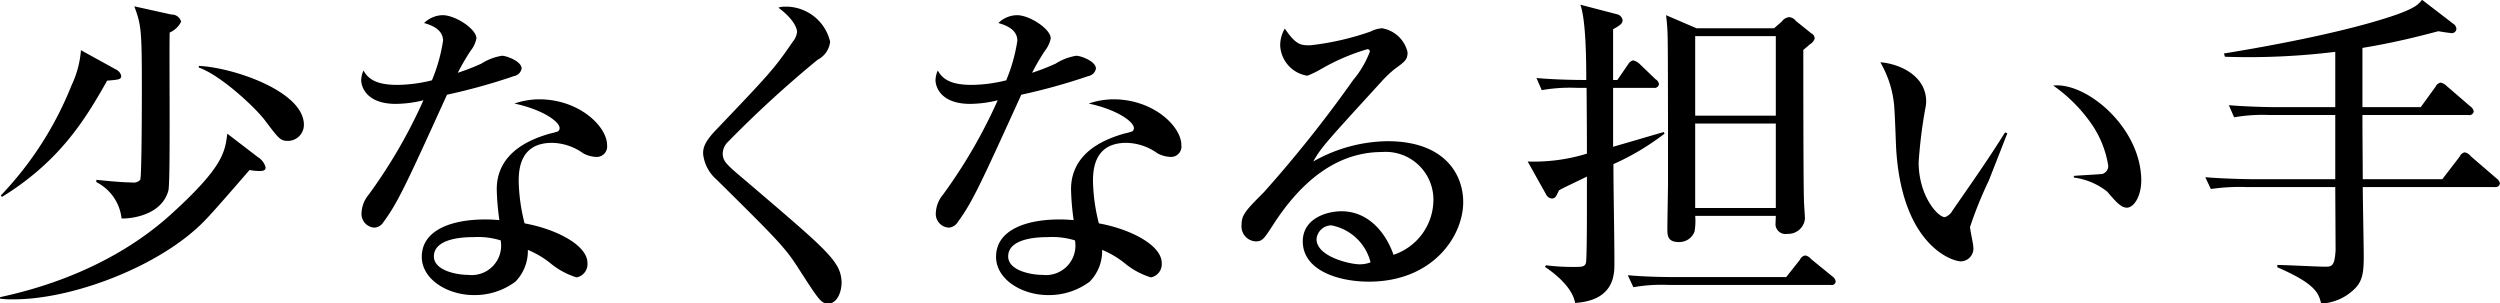 <svg xmlns="http://www.w3.org/2000/svg" width="229.094" height="27.81" viewBox="0 0 229.094 27.81">
  <defs>
    <style>
      .cls-1 {
        fill-rule: evenodd;
      }
    </style>
  </defs>
  <path id="interview02-block01-title02.svg_png_interview02-block01-title02.png" data-name="interview02-block01-title02.svg,png/interview02-block01-title02.png" class="cls-1" d="M319.818,5618.41c0-3.12-6.63-5.28-9.63-5.4v0.15c2.04,0.72,5.19,3.69,6.03,4.8,1.29,1.71,1.44,1.92,2.13,1.92A1.467,1.467,0,0,0,319.818,5618.41Zm-11.25-9.45a0.893,0.893,0,0,0-.9-0.66l-3.39-.75c0.63,1.71.69,2.16,0.69,7.53,0,0.45,0,8.07-.15,8.37a0.828,0.828,0,0,1-.75.24c-1.05,0-2.91-.21-3.27-0.24v0.21a4.241,4.241,0,0,1,2.31,3.33c0.84,0.03,3.66-.27,4.29-2.55,0.21-.81.06-12.18,0.12-14.49A2.115,2.115,0,0,0,308.568,5608.96Zm-5.491,4.95a0.858,0.858,0,0,0-.48-0.57l-3.21-1.77a9.169,9.169,0,0,1-.87,3.24,31.439,31.439,0,0,1-6.48,10.08l0.12,0.12c5.25-3.24,7.59-7.02,9.63-10.65C302.927,5614.27,303.077,5614.24,303.077,5613.91Zm13.231,8.4a1.546,1.546,0,0,0-.69-0.93l-2.82-2.16c-0.21,1.68-.39,3.03-4.951,7.2-5.79,5.35-12.93,7.14-15.87,7.78v0.14a8.653,8.653,0,0,0,1.26.06c4.98,0,12-2.55,16.171-6,1.23-1.02,1.65-1.5,5.43-5.85a4.814,4.814,0,0,0,.9.09C316.038,5622.64,316.308,5622.61,316.308,5622.31Zm23.463-9.06c0-.66-1.381-1.17-1.8-1.17a4.949,4.949,0,0,0-1.891.72,20.23,20.23,0,0,1-2.16.84,20.347,20.347,0,0,1,1.17-2.01,2.688,2.688,0,0,0,.54-1.14c0-.87-1.95-2.13-3.09-2.13a2.514,2.514,0,0,0-1.71.72c0.51,0.15,1.74.51,1.74,1.62a15.334,15.334,0,0,1-1.02,3.63,13.6,13.6,0,0,1-3.15.42c-1.74,0-2.64-.42-3.12-1.32a2.31,2.31,0,0,0-.21.87c0,0.69.54,2.19,3.18,2.19a10.943,10.943,0,0,0,2.52-.33,47.227,47.227,0,0,1-5.01,8.64,2.807,2.807,0,0,0-.66,1.65,1.26,1.26,0,0,0,1.17,1.38,1.053,1.053,0,0,0,.84-0.51c1.32-1.8,2.07-3.42,5.82-11.67a55.044,55.044,0,0,0,6.151-1.71A0.863,0.863,0,0,0,339.771,5613.25Zm7.83,7.02c0-1.71-2.55-4.2-6.24-4.2a7.091,7.091,0,0,0-2.25.39c2.55,0.54,4.14,1.65,4.14,2.25a0.365,0.365,0,0,1-.15.3,5.92,5.92,0,0,1-.78.21c-1.26.39-4.831,1.47-4.831,5.1a23.458,23.458,0,0,0,.24,2.82c-0.39-.03-0.75-0.06-1.29-0.06-3.18,0-5.82,1.02-5.82,3.42,0,2.08,2.37,3.51,4.77,3.51a6.231,6.231,0,0,0,3.811-1.23,4.016,4.016,0,0,0,1.14-2.91,8.283,8.283,0,0,1,2.04,1.2,6.983,6.983,0,0,0,2.43,1.32,1.235,1.235,0,0,0,.99-1.32c0-1.65-2.91-3.12-5.76-3.63a16.824,16.824,0,0,1-.54-3.87c0-1.17.18-3.51,3.06-3.51a5.029,5.029,0,0,1,2.85.96,2.762,2.762,0,0,0,1.2.33A0.954,0.954,0,0,0,347.6,5620.27ZM337.85,5629a2.7,2.7,0,0,1-2.97,3.16c-1.11,0-3.15-.42-3.15-1.69,0-1.77,3.06-1.77,3.63-1.77A7,7,0,0,1,337.85,5629Zm31.24,3.84a3.043,3.043,0,0,0-.45-1.56c-0.81-1.35-2.85-3.06-8.221-7.65-1.92-1.62-2.22-1.86-2.22-2.64a1.55,1.55,0,0,1,.48-1.02,102.354,102.354,0,0,1,8.221-7.53,2.1,2.1,0,0,0,1.14-1.65,4.165,4.165,0,0,0-4.171-3.21,1.747,1.747,0,0,0-.57.09c1.56,1.17,1.71,2.01,1.71,2.22a1.649,1.649,0,0,1-.39.9c-1.74,2.55-2.22,3.03-7.02,8.07-1.11,1.14-1.2,1.71-1.2,2.19a3.616,3.616,0,0,0,1.23,2.37c5.46,5.4,6.24,6.18,7.41,7.99,1.951,3.02,2.161,3.38,2.821,3.38C368.64,5634.79,369.09,5633.81,369.09,5632.84Zm23.307-19.59c0-.66-1.38-1.17-1.8-1.17a4.959,4.959,0,0,0-1.89.72,20.23,20.23,0,0,1-2.16.84,20.347,20.347,0,0,1,1.17-2.01,2.688,2.688,0,0,0,.54-1.14c0-.87-1.95-2.13-3.09-2.13a2.514,2.514,0,0,0-1.71.72c0.51,0.15,1.74.51,1.74,1.62a15.334,15.334,0,0,1-1.02,3.63,13.6,13.6,0,0,1-3.15.42c-1.74,0-2.64-.42-3.12-1.32a2.31,2.31,0,0,0-.21.87c0,0.69.54,2.19,3.18,2.19a10.943,10.943,0,0,0,2.52-.33,47.227,47.227,0,0,1-5.01,8.64,2.807,2.807,0,0,0-.66,1.65,1.26,1.26,0,0,0,1.17,1.38,1.053,1.053,0,0,0,.84-0.51c1.32-1.8,2.07-3.42,5.82-11.67a55.044,55.044,0,0,0,6.151-1.71A0.863,0.863,0,0,0,392.4,5613.25Zm7.83,7.02c0-1.71-2.55-4.2-6.24-4.2a7.091,7.091,0,0,0-2.25.39c2.55,0.54,4.14,1.65,4.14,2.25a0.365,0.365,0,0,1-.15.3,5.92,5.92,0,0,1-.78.21c-1.26.39-4.831,1.47-4.831,5.1a23.309,23.309,0,0,0,.241,2.82c-0.391-.03-0.751-0.06-1.291-0.06-3.18,0-5.82,1.02-5.82,3.42,0,2.08,2.37,3.51,4.77,3.51a6.233,6.233,0,0,0,3.811-1.23,4.016,4.016,0,0,0,1.14-2.91,8.283,8.283,0,0,1,2.04,1.2,6.983,6.983,0,0,0,2.43,1.32,1.235,1.235,0,0,0,.99-1.32c0-1.65-2.91-3.12-5.76-3.63a16.824,16.824,0,0,1-.54-3.87c0-1.17.18-3.51,3.06-3.51a5.029,5.029,0,0,1,2.85.96,2.762,2.762,0,0,0,1.2.33A0.954,0.954,0,0,0,400.227,5620.27Zm-9.75,8.73a2.7,2.7,0,0,1-2.971,3.16c-1.11,0-3.15-.42-3.15-1.69,0-1.77,3.06-1.77,3.63-1.77A7.015,7.015,0,0,1,390.477,5629Zm35.577-3.51c0-2.61-1.77-5.58-6.93-5.58a14.047,14.047,0,0,0-6.811,1.86c0.69-1.26,1.26-1.86,6.33-7.41a10.339,10.339,0,0,1,1.111-1.05c0.99-.72,1.2-0.87,1.2-1.56a2.891,2.891,0,0,0-2.34-2.19,2.729,2.729,0,0,0-1.051.3,24.938,24.938,0,0,1-5.52,1.26c-0.87,0-1.29,0-2.34-1.53a3.045,3.045,0,0,0-.42,1.56,2.943,2.943,0,0,0,2.49,2.76,9.285,9.285,0,0,0,1.29-.63,19.2,19.2,0,0,1,4.2-1.8,0.213,0.213,0,0,1,.24.21,8.917,8.917,0,0,1-1.53,2.61,114.789,114.789,0,0,1-8.19,10.29c-1.65,1.65-2.04,2.07-2.04,2.97a1.373,1.373,0,0,0,1.32,1.53c0.6,0,.78-0.3,1.56-1.5,2.31-3.6,5.55-6.69,9.991-6.69a4.376,4.376,0,0,1,4.71,4.38,5.326,5.326,0,0,1-3.66,5.04c-0.54-1.62-2.041-3.99-4.771-3.99-1.35,0-3.54.66-3.54,2.76,0,2.65,3.24,3.69,6.06,3.69C423.234,5632.78,426.054,5628.64,426.054,5625.49Zm-8.491,5.52a2.7,2.7,0,0,1-1.02.18c-0.84,0-3.93-.69-3.93-2.31a1.381,1.381,0,0,1,1.35-1.26A4.58,4.58,0,0,1,417.563,5631.01Zm40.7-20.55a0.566,0.566,0,0,0-.33-0.45l-1.38-1.11a0.883,0.883,0,0,0-.63-0.36,0.919,0.919,0,0,0-.66.39l-0.72.63h-7.111l-2.79-1.2a18.576,18.576,0,0,1,.15,2.28c0.03,1.11.03,10.86,0.03,13.05,0,0.6-.06,3.57-0.06,4.23,0,0.6,0,1.23,1.05,1.23a1.487,1.487,0,0,0,1.44-.96,5.588,5.588,0,0,0,.06-1.44H454.7c0,0.12-.03.78-0.03,0.81a0.918,0.918,0,0,0,1.08.84,1.541,1.541,0,0,0,1.62-1.38c0-.24-0.09-1.41-0.09-1.65-0.06-1.74-.06-11.61-0.06-13.83,0.09-.06.51-0.42,0.6-0.51A0.877,0.877,0,0,0,458.268,5610.46Zm-3.57,7.11h-7.381v-7.29H454.7v7.29Zm0,8.46h-7.381v-7.74H454.7v7.74Zm5.49,6.72a0.666,0.666,0,0,0-.3-0.45l-1.95-1.59a0.891,0.891,0,0,0-.54-0.33,0.643,0.643,0,0,0-.48.39l-1.26,1.59H445.427c-0.33,0-2.46,0-4.29-.17l0.51,1.1a15.078,15.078,0,0,1,3.24-.21h14.851A0.358,0.358,0,0,0,460.188,5632.75ZM444.5,5619.22l-0.06-.15c-0.66.18-3.9,1.14-4.65,1.35v-5.4h3.72a0.4,0.4,0,0,0,.48-0.33,0.583,0.583,0,0,0-.3-0.45l-1.5-1.44a1.305,1.305,0,0,0-.57-0.3,0.761,0.761,0,0,0-.45.36l-0.99,1.44h-0.39v-4.65c0.63-.36.87-0.51,0.87-0.84a0.67,0.67,0,0,0-.54-0.54l-3.33-.87c0.51,1.41.54,5.1,0.54,6.9-1.02,0-2.88-.03-4.56-0.18l0.48,1.11a15.078,15.078,0,0,1,3.24-.21h0.87c0.03,4.08.03,4.56,0.03,6.03a16.519,16.519,0,0,1-5.43.72l1.68,3a0.642,0.642,0,0,0,.54.39,0.428,0.428,0,0,0,.36-0.18c0.06-.06.24-0.48,0.3-0.57,0.21-.15,1.71-0.84,2.55-1.26v2.94c0,0.63,0,4.62-.09,4.98-0.12.36-.36,0.36-1.2,0.36a18.813,18.813,0,0,1-2.46-.15l-0.09.15c1.35,0.9,2.55,2.1,2.76,3.3,3.6-.23,3.6-2.64,3.6-3.63,0-2.52-.09-6.57-0.09-9.09A22.971,22.971,0,0,0,444.5,5619.22Zm43.69,4.32c0-4.86-5.01-9.06-8.07-8.73a14.028,14.028,0,0,1,3.42,3.39,9.328,9.328,0,0,1,1.62,3.93,0.75,0.75,0,0,1-.54.78c-0.09.03-2.43,0.15-2.61,0.18v0.15a6.241,6.241,0,0,1,3.06,1.29c0.84,0.99,1.29,1.47,1.8,1.47C487.527,5626,488.187,5624.92,488.187,5623.54Zm-12.271-4.35-0.21-.09c-1.53,2.46-3.18,4.8-4.8,7.14a1.311,1.311,0,0,1-.72.63c-0.63,0-2.4-1.92-2.4-5.04a44.2,44.2,0,0,1,.6-4.86,3.919,3.919,0,0,0,.09-0.69c0-2.52-2.7-3.51-4.2-3.6a9.64,9.64,0,0,1,1.23,3.63c0.09,0.57.18,3.45,0.21,4.11,0.48,9,5.13,10.5,5.94,10.5a1.174,1.174,0,0,0,1.14-1.32c0-.27-0.3-1.56-0.3-1.83a35.73,35.73,0,0,1,1.71-4.23C475.616,5619.97,475.766,5619.55,475.916,5619.19Zm45.139,4.59a0.712,0.712,0,0,0-.3-0.45l-2.37-2.04a0.927,0.927,0,0,0-.57-0.36,0.665,0.665,0,0,0-.45.39l-1.59,2.07h-7.291c0-1.17-.03-3.72-0.03-5.88h9.721a0.4,0.4,0,0,0,.48-0.33,0.712,0.712,0,0,0-.3-0.45l-2.16-1.86a1.13,1.13,0,0,0-.57-0.33,0.672,0.672,0,0,0-.48.39l-1.35,1.86h-5.341v-5.43c3.121-.51,5.581-1.17,6.961-1.53,0.48,0.09,1.2.18,1.23,0.18a0.423,0.423,0,0,0,.42-0.39,0.6,0.6,0,0,0-.18-0.39l-2.97-2.28c-0.3.39-.57,0.72-2.31,1.35-4.981,1.74-13.051,3.12-15.841,3.57l0.09,0.3a64.721,64.721,0,0,0,10.11-.45v5.07h-5.49c-0.33,0-2.46-.03-4.26-0.18l0.48,1.11a15.078,15.078,0,0,1,3.24-.21h6.03v5.88h-7.62c-0.33,0-2.46-.03-4.29-0.18l0.51,1.08a18.37,18.37,0,0,1,3.24-.18h8.16c0,0.42.03,5.52,0.03,5.79-0.09,1.45-.33,1.51-0.96,1.51s-3.69-.16-4.38-0.16v0.21c3.54,1.54,3.78,2.38,4.02,3.33a4.7,4.7,0,0,0,3-1.29c0.78-.72.9-1.53,0.9-3.03,0-.9-0.09-5.37-0.09-6.36h12.091A0.4,0.4,0,0,0,521.055,5623.78Z" transform="translate(-291.969 -5606.97)"/>
</svg>
